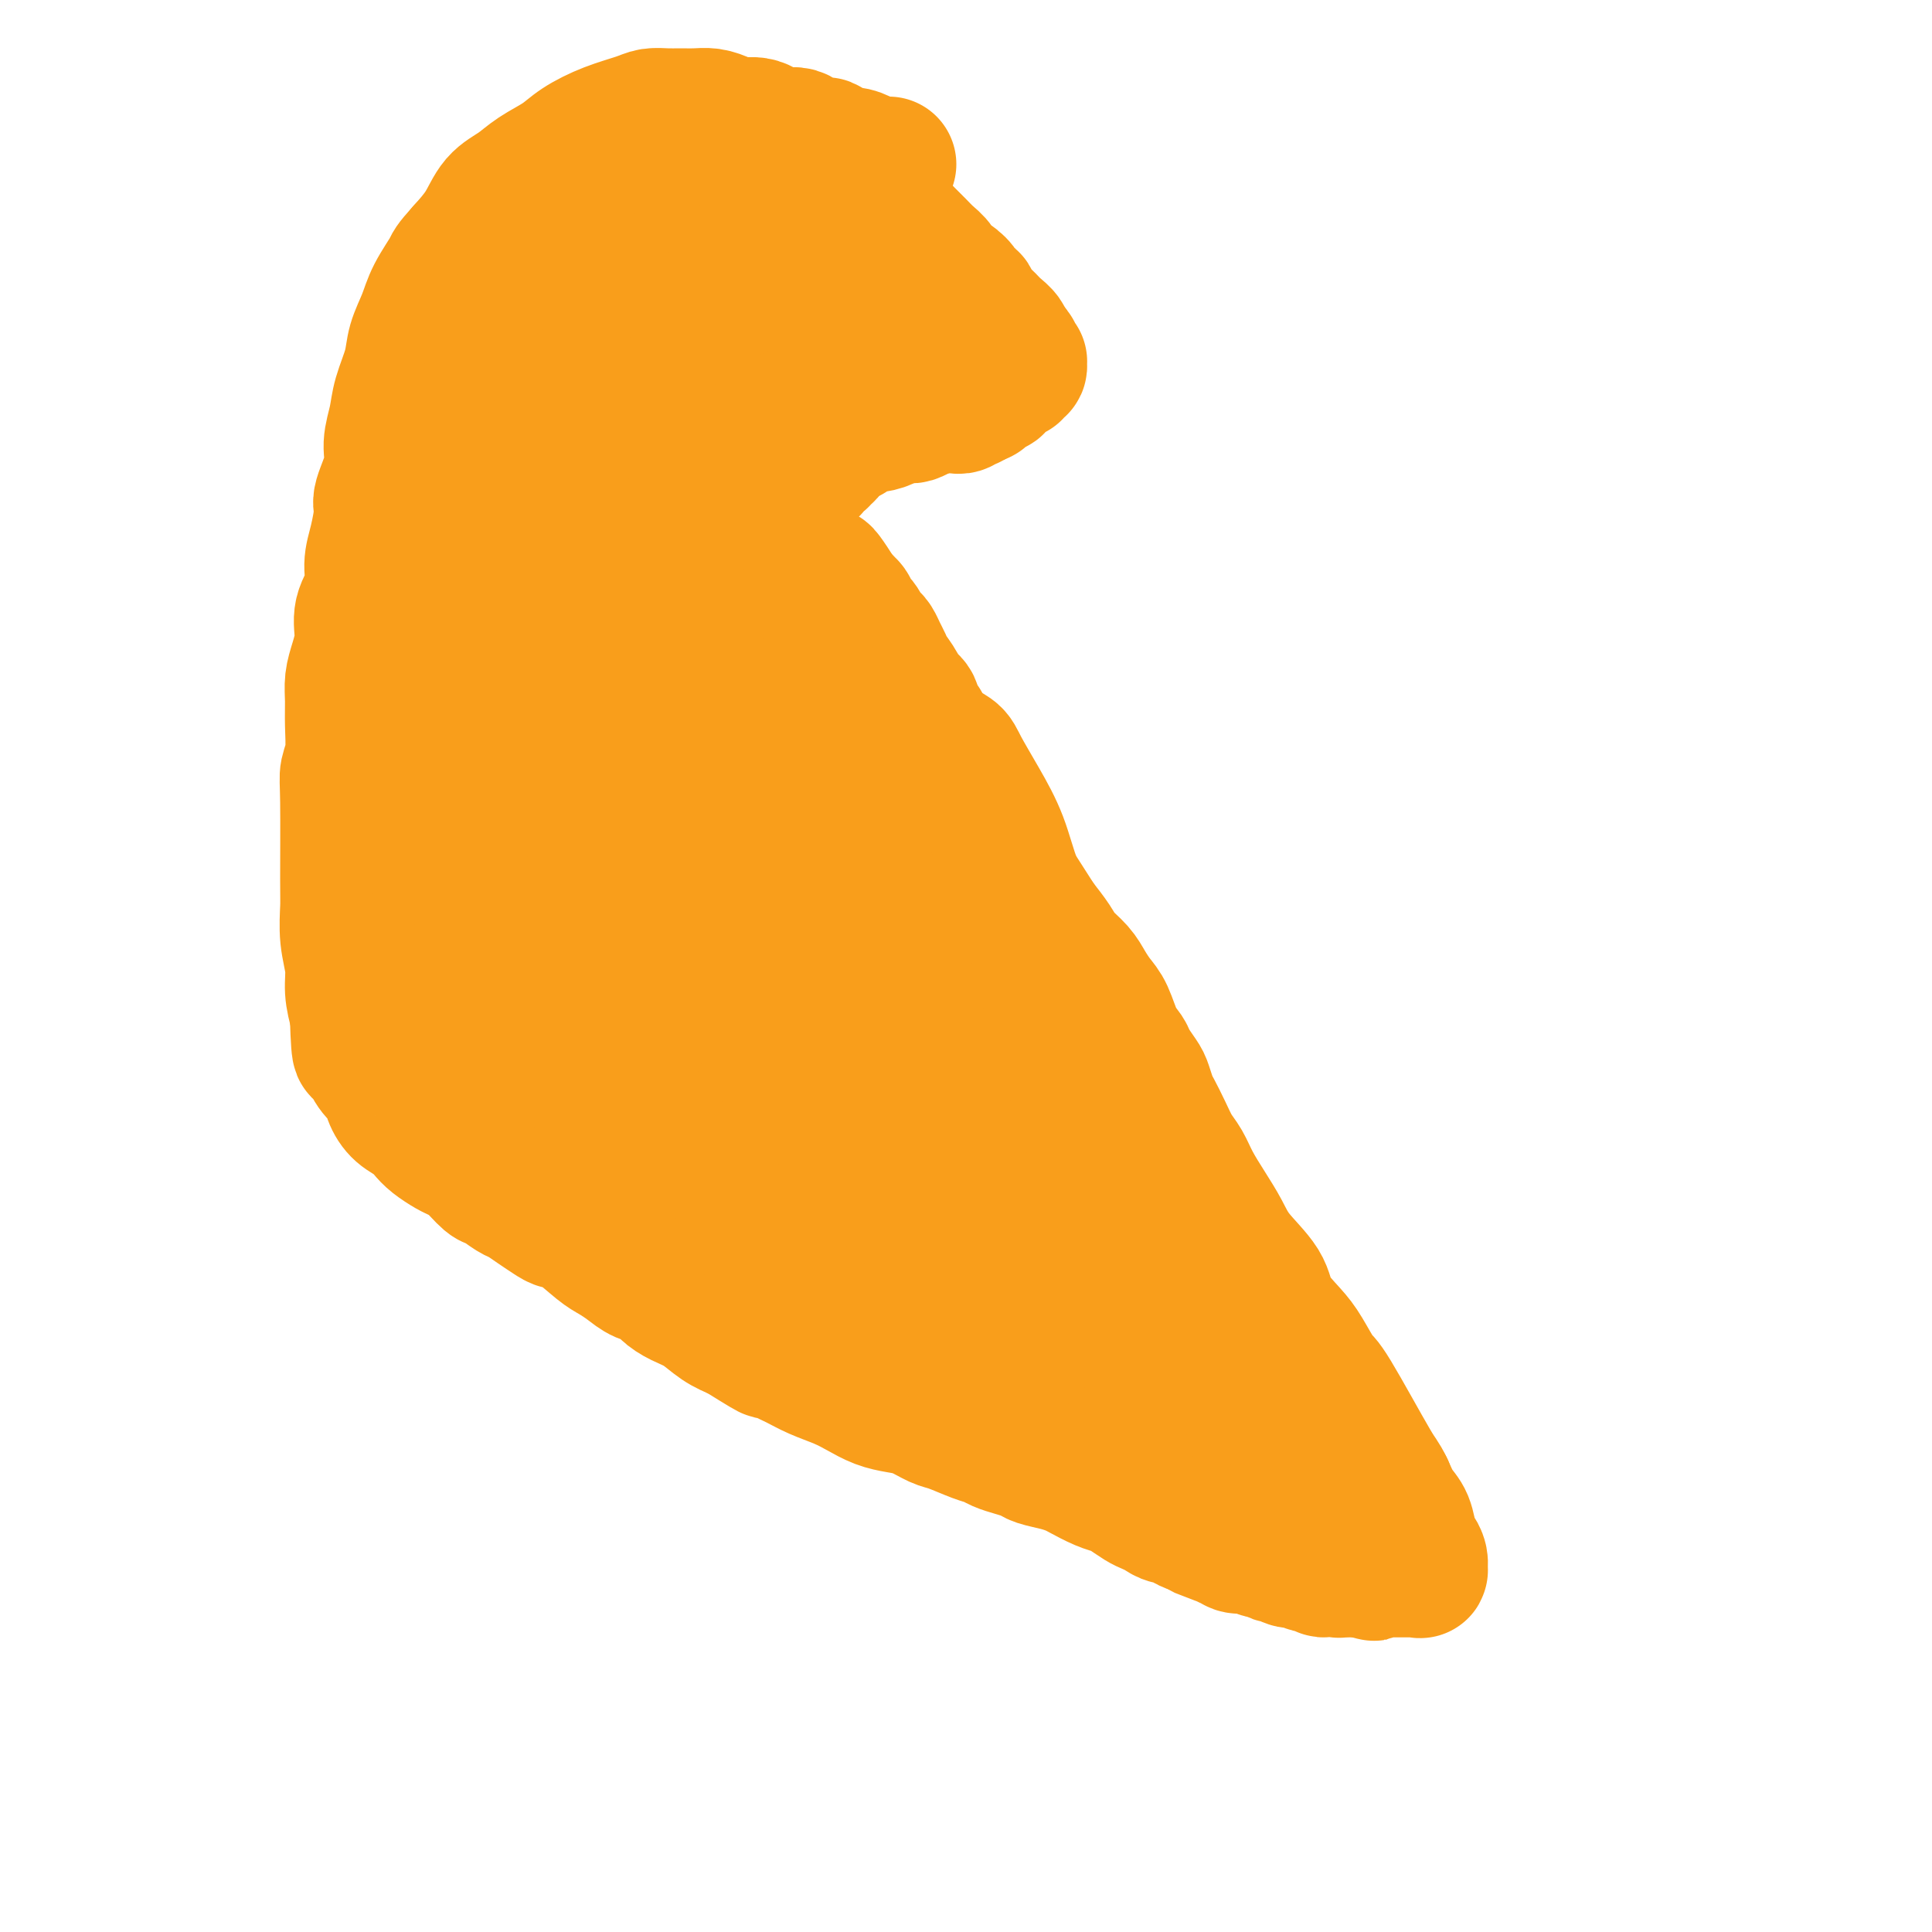 <svg viewBox='0 0 400 400' version='1.1' xmlns='http://www.w3.org/2000/svg' xmlns:xlink='http://www.w3.org/1999/xlink'><g fill='none' stroke='#F99E1B' stroke-width='6' stroke-linecap='round' stroke-linejoin='round'><path d='M171,37c-0.669,-0.778 -1.338,-1.557 -2,-2c-0.662,-0.443 -1.318,-0.551 -2,-1c-0.682,-0.449 -1.390,-1.239 -2,-2c-0.610,-0.761 -1.122,-1.494 -2,-2c-0.878,-0.506 -2.121,-0.784 -3,-1c-0.879,-0.216 -1.394,-0.370 -2,-1c-0.606,-0.630 -1.303,-1.737 -2,-2c-0.697,-0.263 -1.394,0.318 -2,0c-0.606,-0.318 -1.121,-1.535 -2,-2c-0.879,-0.465 -2.122,-0.177 -3,0c-0.878,0.177 -1.390,0.244 -2,0c-0.610,-0.244 -1.317,-0.797 -2,-1c-0.683,-0.203 -1.341,-0.054 -2,0c-0.659,0.054 -1.317,0.015 -2,0c-0.683,-0.015 -1.390,-0.004 -2,0c-0.610,0.004 -1.122,0.001 -2,0c-0.878,-0.001 -2.122,-0.000 -3,0c-0.878,0.000 -1.390,0.000 -2,0c-0.610,-0.000 -1.317,-0.000 -2,0c-0.683,0.000 -1.341,0.000 -2,0'/><path d='M128,23c-3.831,-0.155 -1.408,-0.043 -1,0c0.408,0.043 -1.200,0.016 -2,0c-0.800,-0.016 -0.791,-0.020 -1,0c-0.209,0.020 -0.635,0.063 -1,0c-0.365,-0.063 -0.669,-0.231 -1,0c-0.331,0.231 -0.691,0.862 -1,1c-0.309,0.138 -0.568,-0.217 -1,0c-0.432,0.217 -1.037,1.007 -2,2c-0.963,0.993 -2.286,2.190 -3,3c-0.714,0.810 -0.821,1.235 -1,2c-0.179,0.765 -0.429,1.871 -1,3c-0.571,1.129 -1.462,2.282 -2,3c-0.538,0.718 -0.721,1.000 -1,2c-0.279,1.000 -0.653,2.718 -1,4c-0.347,1.282 -0.665,2.128 -1,3c-0.335,0.872 -0.686,1.771 -1,3c-0.314,1.229 -0.590,2.787 -1,4c-0.410,1.213 -0.954,2.081 -1,3c-0.046,0.919 0.405,1.890 0,3c-0.405,1.110 -1.668,2.360 -2,3c-0.332,0.640 0.266,0.671 0,3c-0.266,2.329 -1.395,6.956 -2,9c-0.605,2.044 -0.684,1.506 -1,2c-0.316,0.494 -0.869,2.019 -1,3c-0.131,0.981 0.158,1.418 0,2c-0.158,0.582 -0.764,1.311 -1,2c-0.236,0.689 -0.102,1.339 0,2c0.102,0.661 0.172,1.332 0,2c-0.172,0.668 -0.586,1.334 -1,2'/><path d='M97,89c-2.105,8.390 -0.368,3.365 0,2c0.368,-1.365 -0.632,0.930 -1,2c-0.368,1.070 -0.103,0.916 0,1c0.103,0.084 0.043,0.405 0,1c-0.043,0.595 -0.068,1.465 0,2c0.068,0.535 0.228,0.736 0,1c-0.228,0.264 -0.846,0.592 -1,1c-0.154,0.408 0.155,0.895 0,1c-0.155,0.105 -0.774,-0.174 -1,0c-0.226,0.174 -0.057,0.801 0,1c0.057,0.199 0.004,-0.031 0,0c-0.004,0.031 0.042,0.322 0,0c-0.042,-0.322 -0.170,-1.257 0,-2c0.170,-0.743 0.640,-1.293 1,-2c0.360,-0.707 0.612,-1.571 1,-3c0.388,-1.429 0.912,-3.423 1,-5c0.088,-1.577 -0.261,-2.736 0,-4c0.261,-1.264 1.130,-2.632 2,-4'/><path d='M99,81c0.538,-3.740 -0.117,-3.589 0,-4c0.117,-0.411 1.005,-1.383 2,-4c0.995,-2.617 2.097,-6.879 3,-9c0.903,-2.121 1.609,-2.101 2,-3c0.391,-0.899 0.468,-2.715 1,-4c0.532,-1.285 1.518,-2.037 2,-3c0.482,-0.963 0.458,-2.138 1,-3c0.542,-0.862 1.648,-1.412 2,-2c0.352,-0.588 -0.051,-1.214 0,-2c0.051,-0.786 0.557,-1.730 1,-2c0.443,-0.270 0.825,0.136 1,0c0.175,-0.136 0.144,-0.814 0,-1c-0.144,-0.186 -0.401,0.121 -1,1c-0.599,0.879 -1.541,2.330 -3,4c-1.459,1.670 -3.435,3.561 -5,6c-1.565,2.439 -2.717,5.428 -4,8c-1.283,2.572 -2.696,4.727 -4,7c-1.304,2.273 -2.500,4.663 -3,6c-0.500,1.337 -0.305,1.621 -2,6c-1.695,4.379 -5.279,12.854 -7,17c-1.721,4.146 -1.579,3.962 -2,5c-0.421,1.038 -1.406,3.296 -2,5c-0.594,1.704 -0.797,2.852 -1,4'/><path d='M80,113c-2.404,6.486 -1.415,4.203 -1,4c0.415,-0.203 0.256,1.676 0,3c-0.256,1.324 -0.608,2.095 -1,3c-0.392,0.905 -0.823,1.945 -1,3c-0.177,1.055 -0.100,2.125 0,3c0.100,0.875 0.223,1.556 0,2c-0.223,0.444 -0.792,0.652 -1,1c-0.208,0.348 -0.056,0.838 0,1c0.056,0.162 0.017,-0.003 0,0c-0.017,0.003 -0.012,0.176 0,0c0.012,-0.176 0.030,-0.700 0,-1c-0.030,-0.300 -0.107,-0.375 0,-1c0.107,-0.625 0.399,-1.801 1,-3c0.601,-1.199 1.513,-2.422 2,-4c0.487,-1.578 0.550,-3.510 1,-5c0.450,-1.490 1.287,-2.537 2,-4c0.713,-1.463 1.300,-3.343 2,-5c0.700,-1.657 1.511,-3.091 2,-4c0.489,-0.909 0.657,-1.295 2,-4c1.343,-2.705 3.863,-7.730 5,-10c1.137,-2.270 0.892,-1.784 1,-2c0.108,-0.216 0.567,-1.135 1,-2c0.433,-0.865 0.838,-1.676 1,-2c0.162,-0.324 0.081,-0.162 0,0'/></g>
<g fill='none' stroke='#F99E1B' stroke-width='28' stroke-linecap='round' stroke-linejoin='round'><path d='M184,34c-0.328,0.006 -0.657,0.011 -1,0c-0.343,-0.011 -0.701,-0.039 -1,0c-0.299,0.039 -0.540,0.146 -1,0c-0.460,-0.146 -1.137,-0.545 -2,-1c-0.863,-0.455 -1.910,-0.967 -3,-1c-1.090,-0.033 -2.223,0.414 -3,0c-0.777,-0.414 -1.197,-1.688 -2,-2c-0.803,-0.312 -1.990,0.338 -3,0c-1.010,-0.338 -1.845,-1.662 -3,-2c-1.155,-0.338 -2.630,0.312 -4,0c-1.370,-0.312 -2.635,-1.586 -4,-2c-1.365,-0.414 -2.830,0.033 -4,0c-1.170,-0.033 -2.045,-0.544 -3,-1c-0.955,-0.456 -1.988,-0.855 -3,-1c-1.012,-0.145 -2.001,-0.037 -3,0c-0.999,0.037 -2.008,0.001 -3,0c-0.992,-0.001 -1.966,0.033 -3,0c-1.034,-0.033 -2.126,-0.133 -3,0c-0.874,0.133 -1.528,0.500 -3,1c-1.472,0.500 -3.761,1.134 -6,2c-2.239,0.866 -4.427,1.962 -6,3c-1.573,1.038 -2.531,2.016 -4,3c-1.469,0.984 -3.449,1.974 -5,3c-1.551,1.026 -2.674,2.090 -4,3c-1.326,0.910 -2.857,1.668 -4,3c-1.143,1.332 -1.898,3.238 -3,5c-1.102,1.762 -2.551,3.381 -4,5'/><path d='M96,52c-2.842,3.142 -2.448,2.995 -3,4c-0.552,1.005 -2.050,3.160 -3,5c-0.950,1.840 -1.353,3.366 -2,5c-0.647,1.634 -1.537,3.378 -2,5c-0.463,1.622 -0.500,3.124 -1,5c-0.500,1.876 -1.462,4.128 -2,6c-0.538,1.872 -0.651,3.366 -1,5c-0.349,1.634 -0.933,3.409 -1,5c-0.067,1.591 0.384,2.998 0,5c-0.384,2.002 -1.603,4.600 -2,6c-0.397,1.400 0.030,1.602 0,3c-0.030,1.398 -0.515,3.993 -1,6c-0.485,2.007 -0.970,3.425 -1,5c-0.030,1.575 0.395,3.306 0,5c-0.395,1.694 -1.608,3.351 -2,5c-0.392,1.649 0.038,3.289 0,5c-0.038,1.711 -0.545,3.493 -1,5c-0.455,1.507 -0.858,2.739 -1,4c-0.142,1.261 -0.024,2.552 0,4c0.024,1.448 -0.046,3.053 0,5c0.046,1.947 0.209,4.237 0,6c-0.209,1.763 -0.789,2.998 -1,4c-0.211,1.002 -0.053,1.772 0,6c0.053,4.228 -0.001,11.915 0,16c0.001,4.085 0.055,4.570 0,6c-0.055,1.430 -0.221,3.806 0,6c0.221,2.194 0.829,4.206 1,6c0.171,1.794 -0.094,3.370 0,5c0.094,1.630 0.547,3.315 1,5'/><path d='M74,210c0.345,11.684 0.708,6.393 1,5c0.292,-1.393 0.514,1.111 1,3c0.486,1.889 1.236,3.163 2,4c0.764,0.837 1.542,1.235 2,2c0.458,0.765 0.597,1.895 1,3c0.403,1.105 1.071,2.184 2,3c0.929,0.816 2.121,1.370 3,2c0.879,0.630 1.445,1.336 2,2c0.555,0.664 1.097,1.285 2,2c0.903,0.715 2.166,1.524 3,2c0.834,0.476 1.239,0.618 2,1c0.761,0.382 1.880,1.005 3,2c1.120,0.995 2.242,2.364 3,3c0.758,0.636 1.151,0.541 2,1c0.849,0.459 2.152,1.472 3,2c0.848,0.528 1.239,0.573 2,1c0.761,0.427 1.891,1.238 3,2c1.109,0.762 2.197,1.474 3,2c0.803,0.526 1.320,0.865 2,1c0.680,0.135 1.522,0.068 3,1c1.478,0.932 3.593,2.865 5,4c1.407,1.135 2.105,1.473 3,2c0.895,0.527 1.985,1.244 3,2c1.015,0.756 1.954,1.553 3,2c1.046,0.447 2.197,0.546 3,1c0.803,0.454 1.257,1.262 2,2c0.743,0.738 1.777,1.404 3,2c1.223,0.596 2.637,1.122 4,2c1.363,0.878 2.675,2.108 4,3c1.325,0.892 2.662,1.446 4,2'/><path d='M153,276c10.462,6.545 5.116,2.909 4,2c-1.116,-0.909 1.996,0.911 4,2c2.004,1.089 2.899,1.447 4,2c1.101,0.553 2.408,1.300 4,2c1.592,0.700 3.468,1.352 5,2c1.532,0.648 2.721,1.291 4,2c1.279,0.709 2.647,1.484 4,2c1.353,0.516 2.690,0.772 4,1c1.310,0.228 2.592,0.428 4,1c1.408,0.572 2.943,1.515 4,2c1.057,0.485 1.637,0.511 3,1c1.363,0.489 3.510,1.440 5,2c1.490,0.560 2.323,0.727 3,1c0.677,0.273 1.199,0.650 2,1c0.801,0.350 1.881,0.671 3,1c1.119,0.329 2.276,0.664 3,1c0.724,0.336 1.015,0.671 2,1c0.985,0.329 2.662,0.652 4,1c1.338,0.348 2.335,0.722 3,1c0.665,0.278 0.997,0.459 2,1c1.003,0.541 2.677,1.440 4,2c1.323,0.560 2.294,0.780 3,1c0.706,0.220 1.147,0.441 2,1c0.853,0.559 2.116,1.455 3,2c0.884,0.545 1.388,0.737 2,1c0.612,0.263 1.334,0.596 2,1c0.666,0.404 1.278,0.879 2,1c0.722,0.121 1.554,-0.112 2,0c0.446,0.112 0.505,0.569 1,1c0.495,0.431 1.427,0.838 2,1c0.573,0.162 0.786,0.081 1,0'/><path d='M248,316c14.754,6.349 4.139,2.222 1,1c-3.139,-1.222 1.199,0.461 3,1c1.801,0.539 1.065,-0.066 1,0c-0.065,0.066 0.541,0.803 1,1c0.459,0.197 0.771,-0.144 1,0c0.229,0.144 0.376,0.775 1,1c0.624,0.225 1.724,0.045 2,0c0.276,-0.045 -0.273,0.044 0,0c0.273,-0.044 1.368,-0.223 2,0c0.632,0.223 0.802,0.848 1,1c0.198,0.152 0.424,-0.169 1,0c0.576,0.169 1.503,0.829 2,1c0.497,0.171 0.566,-0.146 1,0c0.434,0.146 1.233,0.756 2,1c0.767,0.244 1.501,0.123 2,0c0.499,-0.123 0.764,-0.247 1,0c0.236,0.247 0.444,0.864 1,1c0.556,0.136 1.458,-0.208 2,0c0.542,0.208 0.722,0.970 1,1c0.278,0.030 0.653,-0.671 1,-1c0.347,-0.329 0.667,-0.284 1,0c0.333,0.284 0.680,0.808 1,1c0.320,0.192 0.613,0.051 1,0c0.387,-0.051 0.867,-0.014 1,0c0.133,0.014 -0.079,0.004 0,0c0.079,-0.004 0.451,-0.001 1,0c0.549,0.001 1.274,0.001 2,0'/><path d='M282,325c5.129,1.392 0.952,0.373 0,0c-0.952,-0.373 1.322,-0.100 2,0c0.678,0.100 -0.240,0.027 0,0c0.240,-0.027 1.636,-0.007 2,0c0.364,0.007 -0.305,0.002 0,0c0.305,-0.002 1.584,-0.001 2,0c0.416,0.001 -0.029,0.000 0,0c0.029,-0.000 0.534,-0.000 1,0c0.466,0.000 0.895,-0.000 1,0c0.105,0.000 -0.113,0.000 0,0c0.113,-0.000 0.556,-0.000 1,0c0.444,0.000 0.889,0.002 1,0c0.111,-0.002 -0.113,-0.006 0,0c0.113,0.006 0.563,0.023 1,0c0.437,-0.023 0.860,-0.087 1,0c0.140,0.087 -0.003,0.326 0,0c0.003,-0.326 0.153,-1.216 0,-2c-0.153,-0.784 -0.607,-1.461 -1,-2c-0.393,-0.539 -0.724,-0.938 -1,-2c-0.276,-1.062 -0.497,-2.786 -1,-4c-0.503,-1.214 -1.286,-1.918 -2,-3c-0.714,-1.082 -1.357,-2.541 -2,-4'/><path d='M287,308c-1.315,-2.650 -1.102,-1.775 -3,-5c-1.898,-3.225 -5.906,-10.550 -8,-14c-2.094,-3.450 -2.273,-3.026 -3,-4c-0.727,-0.974 -2.001,-3.348 -3,-5c-0.999,-1.652 -1.723,-2.583 -3,-4c-1.277,-1.417 -3.107,-3.319 -4,-5c-0.893,-1.681 -0.848,-3.142 -2,-5c-1.152,-1.858 -3.502,-4.115 -5,-6c-1.498,-1.885 -2.145,-3.399 -3,-5c-0.855,-1.601 -1.920,-3.288 -3,-5c-1.080,-1.712 -2.177,-3.450 -3,-5c-0.823,-1.550 -1.372,-2.914 -2,-4c-0.628,-1.086 -1.334,-1.895 -2,-3c-0.666,-1.105 -1.291,-2.508 -2,-4c-0.709,-1.492 -1.503,-3.075 -2,-4c-0.497,-0.925 -0.696,-1.192 -1,-2c-0.304,-0.808 -0.714,-2.157 -1,-3c-0.286,-0.843 -0.447,-1.181 -1,-2c-0.553,-0.819 -1.499,-2.120 -2,-3c-0.501,-0.880 -0.557,-1.341 -1,-2c-0.443,-0.659 -1.272,-1.516 -2,-3c-0.728,-1.484 -1.354,-3.594 -2,-5c-0.646,-1.406 -1.313,-2.108 -2,-3c-0.687,-0.892 -1.394,-1.974 -2,-3c-0.606,-1.026 -1.111,-1.997 -2,-3c-0.889,-1.003 -2.162,-2.039 -3,-3c-0.838,-0.961 -1.239,-1.846 -2,-3c-0.761,-1.154 -1.880,-2.577 -3,-4'/><path d='M215,191c-11.738,-18.575 -5.084,-6.513 -3,-3c2.084,3.513 -0.401,-1.523 -2,-4c-1.599,-2.477 -2.311,-2.397 -3,-3c-0.689,-0.603 -1.354,-1.891 -2,-3c-0.646,-1.109 -1.272,-2.039 -2,-3c-0.728,-0.961 -1.557,-1.952 -2,-3c-0.443,-1.048 -0.500,-2.152 -1,-3c-0.500,-0.848 -1.443,-1.438 -2,-2c-0.557,-0.562 -0.727,-1.095 -1,-2c-0.273,-0.905 -0.650,-2.182 -1,-3c-0.350,-0.818 -0.672,-1.179 -1,-2c-0.328,-0.821 -0.662,-2.104 -1,-3c-0.338,-0.896 -0.682,-1.406 -1,-2c-0.318,-0.594 -0.611,-1.272 -1,-2c-0.389,-0.728 -0.873,-1.507 -1,-2c-0.127,-0.493 0.102,-0.698 0,-1c-0.102,-0.302 -0.537,-0.699 -1,-1c-0.463,-0.301 -0.954,-0.507 -1,-1c-0.046,-0.493 0.353,-1.273 0,-2c-0.353,-0.727 -1.456,-1.402 -2,-2c-0.544,-0.598 -0.527,-1.120 -1,-2c-0.473,-0.880 -1.436,-2.120 -2,-3c-0.564,-0.880 -0.729,-1.401 -1,-2c-0.271,-0.599 -0.649,-1.276 -1,-2c-0.351,-0.724 -0.676,-1.493 -1,-2c-0.324,-0.507 -0.646,-0.751 -1,-1c-0.354,-0.249 -0.741,-0.503 -1,-1c-0.259,-0.497 -0.389,-1.236 -1,-2c-0.611,-0.764 -1.703,-1.552 -2,-2c-0.297,-0.448 0.201,-0.557 0,-1c-0.201,-0.443 -1.100,-1.222 -2,-2'/><path d='M174,124c-6.516,-10.252 -2.304,-2.383 -1,0c1.304,2.383 -0.298,-0.720 -1,-2c-0.702,-1.280 -0.504,-0.738 -1,-1c-0.496,-0.262 -1.687,-1.328 -2,-2c-0.313,-0.672 0.252,-0.950 0,-1c-0.252,-0.050 -1.320,0.126 -2,0c-0.680,-0.126 -0.971,-0.555 -1,-1c-0.029,-0.445 0.203,-0.906 0,-1c-0.203,-0.094 -0.842,0.180 -1,0c-0.158,-0.180 0.164,-0.814 0,-1c-0.164,-0.186 -0.815,0.077 -1,0c-0.185,-0.077 0.095,-0.492 0,-1c-0.095,-0.508 -0.565,-1.107 -1,-1c-0.435,0.107 -0.833,0.920 -1,1c-0.167,0.080 -0.101,-0.575 0,-1c0.101,-0.425 0.238,-0.621 0,-1c-0.238,-0.379 -0.849,-0.942 -1,-1c-0.151,-0.058 0.158,0.388 0,0c-0.158,-0.388 -0.785,-1.609 -1,-2c-0.215,-0.391 -0.019,0.049 0,0c0.019,-0.049 -0.137,-0.585 0,-1c0.137,-0.415 0.569,-0.707 1,-1'/><path d='M161,107c-0.158,-0.885 -0.053,-0.096 0,0c0.053,0.096 0.053,-0.500 0,-1c-0.053,-0.500 -0.157,-0.904 0,-1c0.157,-0.096 0.577,0.115 1,0c0.423,-0.115 0.848,-0.557 1,-1c0.152,-0.443 0.031,-0.889 0,-1c-0.031,-0.111 0.029,0.111 0,0c-0.029,-0.111 -0.146,-0.554 0,-1c0.146,-0.446 0.557,-0.894 1,-1c0.443,-0.106 0.920,0.129 1,0c0.080,-0.129 -0.237,-0.622 0,-1c0.237,-0.378 1.029,-0.641 1,-1c-0.029,-0.359 -0.880,-0.813 -1,-1c-0.120,-0.187 0.489,-0.105 1,0c0.511,0.105 0.924,0.234 1,0c0.076,-0.234 -0.186,-0.832 0,-1c0.186,-0.168 0.819,0.095 1,0c0.181,-0.095 -0.091,-0.546 0,-1c0.091,-0.454 0.547,-0.909 1,-1c0.453,-0.091 0.905,0.182 1,0c0.095,-0.182 -0.167,-0.818 0,-1c0.167,-0.182 0.762,0.091 1,0c0.238,-0.091 0.119,-0.545 0,-1'/><path d='M171,93c1.785,-2.410 1.248,-1.434 1,-1c-0.248,0.434 -0.207,0.326 0,0c0.207,-0.326 0.581,-0.871 1,-1c0.419,-0.129 0.883,0.158 1,0c0.117,-0.158 -0.113,-0.759 0,-1c0.113,-0.241 0.570,-0.121 1,0c0.430,0.121 0.835,0.242 1,0c0.165,-0.242 0.091,-0.849 0,-1c-0.091,-0.151 -0.199,0.153 0,0c0.199,-0.153 0.707,-0.763 1,-1c0.293,-0.237 0.372,-0.102 1,0c0.628,0.102 1.803,0.171 3,0c1.197,-0.171 2.414,-0.581 3,-1c0.586,-0.419 0.541,-0.847 1,-1c0.459,-0.153 1.422,-0.031 2,0c0.578,0.031 0.771,-0.030 1,0c0.229,0.030 0.494,0.151 1,0c0.506,-0.151 1.253,-0.576 2,-1'/><path d='M191,85c2.965,-1.177 0.377,-0.119 0,0c-0.377,0.119 1.457,-0.700 2,-1c0.543,-0.300 -0.204,-0.080 0,0c0.204,0.080 1.360,0.021 2,0c0.640,-0.021 0.763,-0.005 1,0c0.237,0.005 0.590,-0.002 1,0c0.410,0.002 0.879,0.014 1,0c0.121,-0.014 -0.107,-0.055 0,0c0.107,0.055 0.550,0.207 1,0c0.450,-0.207 0.909,-0.772 1,-1c0.091,-0.228 -0.186,-0.118 0,0c0.186,0.118 0.834,0.244 1,0c0.166,-0.244 -0.151,-0.859 0,-1c0.151,-0.141 0.772,0.193 1,0c0.228,-0.193 0.065,-0.912 0,-1c-0.065,-0.088 -0.033,0.456 0,1'/><path d='M202,82c1.864,-0.399 1.025,0.105 1,0c-0.025,-0.105 0.764,-0.818 1,-1c0.236,-0.182 -0.081,0.166 0,0c0.081,-0.166 0.560,-0.846 1,-1c0.440,-0.154 0.840,0.217 1,0c0.160,-0.217 0.081,-1.024 0,-1c-0.081,0.024 -0.162,0.878 0,1c0.162,0.122 0.569,-0.488 1,-1c0.431,-0.512 0.886,-0.927 1,-1c0.114,-0.073 -0.113,0.196 0,0c0.113,-0.196 0.565,-0.855 1,-1c0.435,-0.145 0.852,0.225 1,0c0.148,-0.225 0.025,-1.045 0,-1c-0.025,0.045 0.047,0.954 0,1c-0.047,0.046 -0.213,-0.770 0,-1c0.213,-0.230 0.805,0.128 1,0c0.195,-0.128 -0.006,-0.741 0,-1c0.006,-0.259 0.218,-0.162 0,0c-0.218,0.162 -0.866,0.390 -1,0c-0.134,-0.390 0.248,-1.397 0,-2c-0.248,-0.603 -1.124,-0.801 -2,-1'/><path d='M208,72c-0.201,-0.963 0.297,-1.371 0,-2c-0.297,-0.629 -1.389,-1.478 -2,-2c-0.611,-0.522 -0.743,-0.717 -1,-1c-0.257,-0.283 -0.641,-0.653 -1,-1c-0.359,-0.347 -0.693,-0.671 -1,-1c-0.307,-0.329 -0.589,-0.665 -1,-1c-0.411,-0.335 -0.953,-0.671 -1,-1c-0.047,-0.329 0.401,-0.651 0,-1c-0.401,-0.349 -1.651,-0.727 -2,-1c-0.349,-0.273 0.202,-0.443 0,-1c-0.202,-0.557 -1.156,-1.500 -2,-2c-0.844,-0.500 -1.577,-0.557 -2,-1c-0.423,-0.443 -0.536,-1.274 -1,-2c-0.464,-0.726 -1.280,-1.349 -2,-2c-0.720,-0.651 -1.346,-1.329 -2,-2c-0.654,-0.671 -1.338,-1.334 -2,-2c-0.662,-0.666 -1.303,-1.336 -2,-2c-0.697,-0.664 -1.448,-1.323 -2,-2c-0.552,-0.677 -0.903,-1.372 -2,-3c-1.097,-1.628 -2.941,-4.190 -4,-5c-1.059,-0.810 -1.333,0.133 -2,0c-0.667,-0.133 -1.728,-1.342 -3,-2c-1.272,-0.658 -2.753,-0.765 -4,-1c-1.247,-0.235 -2.258,-0.599 -3,-1c-0.742,-0.401 -1.215,-0.840 -2,-1c-0.785,-0.160 -1.880,-0.043 -3,0c-1.120,0.043 -2.263,0.012 -3,0c-0.737,-0.012 -1.068,-0.003 -2,0c-0.932,0.003 -2.466,0.002 -4,0'/><path d='M152,32c-4.513,-0.592 -2.795,0.429 -3,1c-0.205,0.571 -2.334,0.691 -4,1c-1.666,0.309 -2.869,0.805 -4,1c-1.131,0.195 -2.190,0.089 -3,0c-0.810,-0.089 -1.370,-0.161 -2,0c-0.630,0.161 -1.331,0.556 -2,1c-0.669,0.444 -1.307,0.937 -2,1c-0.693,0.063 -1.439,-0.303 -2,0c-0.561,0.303 -0.935,1.274 -2,2c-1.065,0.726 -2.821,1.205 -4,2c-1.179,0.795 -1.782,1.906 -3,3c-1.218,1.094 -3.051,2.171 -4,3c-0.949,0.829 -1.015,1.410 -2,3c-0.985,1.590 -2.889,4.190 -4,6c-1.111,1.810 -1.430,2.832 -2,4c-0.570,1.168 -1.390,2.484 -2,4c-0.610,1.516 -1.010,3.234 -2,5c-0.990,1.766 -2.570,3.582 -3,5c-0.430,1.418 0.290,2.438 0,4c-0.290,1.562 -1.591,3.667 -2,5c-0.409,1.333 0.072,1.893 0,5c-0.072,3.107 -0.699,8.759 -1,12c-0.301,3.241 -0.278,4.071 0,5c0.278,0.929 0.810,1.959 1,3c0.190,1.041 0.037,2.094 0,3c-0.037,0.906 0.042,1.666 0,2c-0.042,0.334 -0.204,0.244 0,1c0.204,0.756 0.772,2.359 1,3c0.228,0.641 0.114,0.321 0,0'/><path d='M101,117c0.110,5.283 -0.116,1.490 0,0c0.116,-1.490 0.575,-0.676 1,-1c0.425,-0.324 0.816,-1.787 2,-4c1.184,-2.213 3.163,-5.177 5,-8c1.837,-2.823 3.534,-5.504 5,-8c1.466,-2.496 2.703,-4.806 4,-7c1.297,-2.194 2.654,-4.272 4,-6c1.346,-1.728 2.682,-3.105 4,-5c1.318,-1.895 2.617,-4.307 4,-6c1.383,-1.693 2.851,-2.666 4,-4c1.149,-1.334 1.979,-3.027 3,-4c1.021,-0.973 2.231,-1.226 3,-2c0.769,-0.774 1.096,-2.071 2,-3c0.904,-0.929 2.385,-1.491 3,-2c0.615,-0.509 0.365,-0.966 1,-1c0.635,-0.034 2.157,0.355 3,0c0.843,-0.355 1.008,-1.453 2,-2c0.992,-0.547 2.810,-0.544 5,-1c2.190,-0.456 4.750,-1.372 7,-2c2.250,-0.628 4.189,-0.968 6,-1c1.811,-0.032 3.493,0.243 5,0c1.507,-0.243 2.838,-1.004 4,-1c1.162,0.004 2.154,0.774 3,1c0.846,0.226 1.547,-0.094 2,0c0.453,0.094 0.657,0.600 1,1c0.343,0.400 0.824,0.695 1,1c0.176,0.305 0.047,0.621 0,1c-0.047,0.379 -0.014,0.823 0,1c0.014,0.177 0.007,0.089 0,0'/><path d='M185,54c1.080,1.016 0.281,1.057 0,1c-0.281,-0.057 -0.044,-0.211 0,0c0.044,0.211 -0.103,0.788 0,1c0.103,0.212 0.458,0.061 -1,0c-1.458,-0.061 -4.729,-0.030 -8,0'/><path d='M176,56c-2.946,0.432 -5.811,0.512 -9,0c-3.189,-0.512 -6.701,-1.617 -9,-2c-2.299,-0.383 -3.384,-0.043 -6,0c-2.616,0.043 -6.764,-0.211 -9,0c-2.236,0.211 -2.559,0.888 -4,3c-1.441,2.112 -3.998,5.659 -6,9c-2.002,3.341 -3.449,6.475 -5,10c-1.551,3.525 -3.207,7.439 -4,11c-0.793,3.561 -0.725,6.768 -1,10c-0.275,3.232 -0.894,6.491 -1,9c-0.106,2.509 0.301,4.270 1,6c0.699,1.730 1.692,3.430 2,5c0.308,1.570 -0.068,3.010 0,4c0.068,0.990 0.580,1.530 1,2c0.420,0.470 0.747,0.871 1,1c0.253,0.129 0.431,-0.014 1,-1c0.569,-0.986 1.530,-2.815 4,-6c2.470,-3.185 6.450,-7.727 10,-13c3.550,-5.273 6.671,-11.276 9,-15c2.329,-3.724 3.865,-5.169 6,-11c2.135,-5.831 4.870,-16.047 6,-20c1.130,-3.953 0.656,-1.642 -1,0c-1.656,1.642 -4.496,2.615 -8,5c-3.504,2.385 -7.674,6.180 -11,10c-3.326,3.820 -5.807,7.663 -8,12c-2.193,4.337 -4.096,9.169 -6,14'/><path d='M129,99c-2.913,5.945 -3.194,7.806 -3,11c0.194,3.194 0.864,7.720 1,11c0.136,3.280 -0.261,5.313 0,7c0.261,1.687 1.180,3.028 2,4c0.820,0.972 1.542,1.576 2,2c0.458,0.424 0.654,0.666 2,-1c1.346,-1.666 3.844,-5.242 8,-10c4.156,-4.758 9.972,-10.697 15,-16c5.028,-5.303 9.269,-9.969 12,-14c2.731,-4.031 3.951,-7.425 5,-11c1.049,-3.575 1.928,-7.329 2,-11c0.072,-3.671 -0.661,-7.258 -1,-10c-0.339,-2.742 -0.282,-4.639 -1,-6c-0.718,-1.361 -2.212,-2.187 -3,-3c-0.788,-0.813 -0.872,-1.613 -1,-2c-0.128,-0.387 -0.302,-0.361 -1,0c-0.698,0.361 -1.920,1.058 -4,3c-2.080,1.942 -5.018,5.129 -8,9c-2.982,3.871 -6.008,8.425 -8,13c-1.992,4.575 -2.951,9.171 -4,14c-1.049,4.829 -2.190,9.893 -3,14c-0.810,4.107 -1.289,7.258 -2,11c-0.711,3.742 -1.653,8.074 -2,11c-0.347,2.926 -0.099,4.447 0,6c0.099,1.553 0.050,3.137 0,4c-0.050,0.863 -0.099,1.005 0,1c0.099,-0.005 0.347,-0.156 1,-1c0.653,-0.844 1.711,-2.381 3,-5c1.289,-2.619 2.809,-6.321 5,-10c2.191,-3.679 5.055,-7.337 7,-11c1.945,-3.663 2.973,-7.332 4,-11'/><path d='M157,98c3.726,-7.945 3.042,-9.308 3,-11c-0.042,-1.692 0.558,-3.714 1,-8c0.442,-4.286 0.725,-10.837 0,-13c-0.725,-2.163 -2.457,0.062 -5,2c-2.543,1.938 -5.897,3.589 -10,7c-4.103,3.411 -8.954,8.583 -12,13c-3.046,4.417 -4.288,8.081 -6,13c-1.712,4.919 -3.893,11.094 -5,17c-1.107,5.906 -1.140,11.541 -1,17c0.140,5.459 0.452,10.740 1,15c0.548,4.260 1.331,7.499 2,11c0.669,3.501 1.223,7.262 2,10c0.777,2.738 1.777,4.451 2,6c0.223,1.549 -0.329,2.932 0,3c0.329,0.068 1.540,-1.180 2,-2c0.460,-0.820 0.168,-1.211 0,-4c-0.168,-2.789 -0.211,-7.977 -1,-14c-0.789,-6.023 -2.323,-12.883 -4,-19c-1.677,-6.117 -3.497,-11.491 -5,-16c-1.503,-4.509 -2.690,-8.151 -4,-11c-1.310,-2.849 -2.745,-4.903 -4,-7c-1.255,-2.097 -2.331,-4.236 -4,-5c-1.669,-0.764 -3.933,-0.154 -5,0c-1.067,0.154 -0.938,-0.146 -2,1c-1.062,1.146 -3.316,3.740 -5,7c-1.684,3.260 -2.800,7.185 -4,12c-1.200,4.815 -2.486,10.518 -3,16c-0.514,5.482 -0.257,10.741 0,16'/><path d='M90,154c-0.069,5.453 -0.242,11.085 0,15c0.242,3.915 0.900,6.113 3,12c2.100,5.887 5.642,15.463 8,19c2.358,3.537 3.533,1.036 4,0c0.467,-1.036 0.225,-0.608 2,-3c1.775,-2.392 5.568,-7.605 9,-15c3.432,-7.395 6.504,-16.971 10,-26c3.496,-9.029 7.417,-17.511 10,-25c2.583,-7.489 3.830,-13.985 5,-20c1.170,-6.015 2.265,-11.547 3,-16c0.735,-4.453 1.110,-7.825 2,-11c0.890,-3.175 2.294,-6.153 3,-9c0.706,-2.847 0.714,-5.562 1,-8c0.286,-2.438 0.850,-4.600 1,-6c0.150,-1.400 -0.114,-2.039 0,-3c0.114,-0.961 0.607,-2.243 1,-3c0.393,-0.757 0.685,-0.989 1,-1c0.315,-0.011 0.654,0.200 1,0c0.346,-0.200 0.700,-0.811 1,-1c0.300,-0.189 0.547,0.043 0,0c-0.547,-0.043 -1.889,-0.361 1,0c2.889,0.361 10.010,1.403 14,2c3.990,0.597 4.848,0.751 6,1c1.152,0.249 2.597,0.592 4,1c1.403,0.408 2.762,0.879 4,1c1.238,0.121 2.354,-0.108 3,0c0.646,0.108 0.823,0.554 1,1'/><path d='M188,59c5.860,0.680 2.509,0.378 1,0c-1.509,-0.378 -1.176,-0.834 -1,-1c0.176,-0.166 0.196,-0.044 0,0c-0.196,0.044 -0.608,0.008 -1,0c-0.392,-0.008 -0.764,0.012 -1,0c-0.236,-0.012 -0.336,-0.057 -1,0c-0.664,0.057 -1.891,0.214 -3,0c-1.109,-0.214 -2.100,-0.799 -4,-1c-1.900,-0.201 -4.708,-0.018 -7,0c-2.292,0.018 -4.067,-0.129 -6,0c-1.933,0.129 -4.026,0.535 -6,1c-1.974,0.465 -3.831,0.988 -6,2c-2.169,1.012 -4.649,2.513 -7,4c-2.351,1.487 -4.573,2.958 -7,5c-2.427,2.042 -5.060,4.654 -7,7c-1.940,2.346 -3.188,4.428 -5,7c-1.812,2.572 -4.188,5.636 -6,9c-1.812,3.364 -3.062,7.030 -4,11c-0.938,3.970 -1.566,8.246 -2,12c-0.434,3.754 -0.675,6.988 -1,11c-0.325,4.012 -0.733,8.804 -1,12c-0.267,3.196 -0.392,4.796 0,9c0.392,4.204 1.303,11.013 2,14c0.697,2.987 1.182,2.153 1,2c-0.182,-0.153 -1.029,0.376 0,-1c1.029,-1.376 3.936,-4.658 6,-9c2.064,-4.342 3.287,-9.746 4,-16c0.713,-6.254 0.918,-13.358 1,-19c0.082,-5.642 0.041,-9.821 0,-14'/><path d='M127,104c0.026,-7.249 -0.409,-8.870 -1,-11c-0.591,-2.130 -1.339,-4.767 -2,-7c-0.661,-2.233 -1.237,-4.062 -2,-5c-0.763,-0.938 -1.713,-0.983 -2,-1c-0.287,-0.017 0.091,-0.004 -1,2c-1.091,2.004 -3.649,5.999 -6,11c-2.351,5.001 -4.495,11.009 -6,17c-1.505,5.991 -2.373,11.965 -3,18c-0.627,6.035 -1.015,12.129 -1,18c0.015,5.871 0.431,11.518 1,17c0.569,5.482 1.289,10.800 2,15c0.711,4.200 1.412,7.283 2,10c0.588,2.717 1.064,5.067 2,7c0.936,1.933 2.331,3.447 3,4c0.669,0.553 0.611,0.144 1,0c0.389,-0.144 1.224,-0.024 2,-1c0.776,-0.976 1.493,-3.048 3,-6c1.507,-2.952 3.803,-6.784 6,-12c2.197,-5.216 4.296,-11.815 5,-19c0.704,-7.185 0.013,-14.954 -1,-21c-1.013,-6.046 -2.347,-10.369 -3,-14c-0.653,-3.631 -0.624,-6.570 -2,-9c-1.376,-2.430 -4.156,-4.351 -6,-3c-1.844,1.351 -2.753,5.973 -4,11c-1.247,5.027 -2.831,10.457 -4,16c-1.169,5.543 -1.922,11.197 -2,17c-0.078,5.803 0.517,11.755 1,17c0.483,5.245 0.852,9.784 2,14c1.148,4.216 3.074,8.108 5,12'/><path d='M116,201c1.231,3.648 1.808,6.768 3,9c1.192,2.232 2.999,3.577 4,5c1.001,1.423 1.197,2.925 2,4c0.803,1.075 2.214,1.724 3,2c0.786,0.276 0.946,0.178 1,0c0.054,-0.178 0.003,-0.438 0,-1c-0.003,-0.562 0.043,-1.428 0,-3c-0.043,-1.572 -0.177,-3.852 0,-7c0.177,-3.148 0.663,-7.164 0,-12c-0.663,-4.836 -2.476,-10.493 -4,-16c-1.524,-5.507 -2.759,-10.865 -5,-15c-2.241,-4.135 -5.488,-7.046 -8,-10c-2.512,-2.954 -4.289,-5.953 -6,-8c-1.711,-2.047 -3.355,-3.144 -5,-4c-1.645,-0.856 -3.291,-1.470 -5,-2c-1.709,-0.530 -3.482,-0.975 -4,-1c-0.518,-0.025 0.217,0.372 0,1c-0.217,0.628 -1.386,1.489 -2,3c-0.614,1.511 -0.671,3.672 -1,6c-0.329,2.328 -0.928,4.822 -1,8c-0.072,3.178 0.383,7.039 1,11c0.617,3.961 1.397,8.020 2,12c0.603,3.980 1.031,7.880 2,11c0.969,3.120 2.481,5.461 4,8c1.519,2.539 3.045,5.277 5,8c1.955,2.723 4.338,5.431 7,7c2.662,1.569 5.601,1.999 7,3c1.399,1.001 1.257,2.572 6,4c4.743,1.428 14.372,2.714 24,4'/><path d='M146,228c4.287,0.617 3.003,0.159 3,0c-0.003,-0.159 1.274,-0.018 2,0c0.726,0.018 0.900,-0.088 1,0c0.100,0.088 0.127,0.369 -1,0c-1.127,-0.369 -3.408,-1.388 -7,-3c-3.592,-1.612 -8.496,-3.818 -14,-6c-5.504,-2.182 -11.610,-4.340 -17,-6c-5.390,-1.660 -10.065,-2.821 -14,-4c-3.935,-1.179 -7.132,-2.374 -10,-3c-2.868,-0.626 -5.409,-0.682 -7,-1c-1.591,-0.318 -2.234,-0.898 -3,-1c-0.766,-0.102 -1.657,0.273 -2,0c-0.343,-0.273 -0.137,-1.193 2,0c2.137,1.193 6.207,4.498 12,8c5.793,3.502 13.310,7.202 20,11c6.690,3.798 12.553,7.695 18,11c5.447,3.305 10.478,6.020 15,9c4.522,2.980 8.534,6.227 12,9c3.466,2.773 6.387,5.074 9,7c2.613,1.926 4.917,3.478 7,5c2.083,1.522 3.946,3.014 5,4c1.054,0.986 1.298,1.464 2,2c0.702,0.536 1.863,1.128 2,1c0.137,-0.128 -0.749,-0.978 -1,-1c-0.251,-0.022 0.134,0.784 -2,-1c-2.134,-1.784 -6.789,-6.159 -12,-10c-5.211,-3.841 -10.980,-7.150 -15,-10c-4.020,-2.850 -6.291,-5.243 -12,-10c-5.709,-4.757 -14.854,-11.879 -24,-19'/><path d='M115,220c-10.119,-7.904 -3.417,-2.665 -1,-1c2.417,1.665 0.549,-0.244 1,0c0.451,0.244 3.221,2.639 2,2c-1.221,-0.639 -6.433,-4.314 2,1c8.433,5.314 30.512,19.618 43,28c12.488,8.382 15.387,10.842 20,15c4.613,4.158 10.942,10.014 16,14c5.058,3.986 8.844,6.101 12,8c3.156,1.899 5.681,3.581 7,5c1.319,1.419 1.433,2.574 2,3c0.567,0.426 1.589,0.124 2,0c0.411,-0.124 0.212,-0.071 0,0c-0.212,0.071 -0.436,0.159 -1,-1c-0.564,-1.159 -1.468,-3.566 -4,-8c-2.532,-4.434 -6.692,-10.896 -11,-17c-4.308,-6.104 -8.762,-11.851 -12,-17c-3.238,-5.149 -5.258,-9.700 -8,-14c-2.742,-4.300 -6.205,-8.350 -9,-12c-2.795,-3.650 -4.923,-6.900 -7,-10c-2.077,-3.100 -4.104,-6.051 -6,-8c-1.896,-1.949 -3.661,-2.896 -5,-4c-1.339,-1.104 -2.254,-2.365 -3,-3c-0.746,-0.635 -1.325,-0.645 -1,0c0.325,0.645 1.552,1.944 1,1c-0.552,-0.944 -2.884,-4.132 1,0c3.884,4.132 13.985,15.582 21,23c7.015,7.418 10.943,10.803 15,15c4.057,4.197 8.242,9.208 12,13c3.758,3.792 7.089,6.367 10,9c2.911,2.633 5.403,5.324 7,7c1.597,1.676 2.298,2.338 3,3'/><path d='M224,272c10.305,9.931 1.568,-0.741 2,1c0.432,1.741 10.033,15.897 -2,-3c-12.033,-18.897 -45.700,-70.846 -61,-94c-15.300,-23.154 -12.234,-17.511 -13,-18c-0.766,-0.489 -5.364,-7.109 -8,-11c-2.636,-3.891 -3.308,-5.053 -4,-6c-0.692,-0.947 -1.403,-1.679 -2,-2c-0.597,-0.321 -1.080,-0.232 -1,-1c0.080,-0.768 0.723,-2.392 7,4c6.277,6.392 18.189,20.802 25,30c6.811,9.198 8.523,13.185 11,17c2.477,3.815 5.719,7.457 8,10c2.281,2.543 3.600,3.987 4,5c0.400,1.013 -0.119,1.595 0,2c0.119,0.405 0.878,0.633 -1,-3c-1.878,-3.633 -6.391,-11.126 -11,-19c-4.609,-7.874 -9.312,-16.129 -16,-30c-6.688,-13.871 -15.360,-33.357 -19,-41c-3.640,-7.643 -2.249,-3.442 -2,-2c0.249,1.442 -0.643,0.126 -1,1c-0.357,0.874 -0.178,3.937 0,7'/><path d='M140,119c-0.152,7.114 -0.033,20.897 -1,26c-0.967,5.103 -3.020,1.524 0,13c3.020,11.476 11.112,38.006 17,52c5.888,13.994 9.573,15.454 14,20c4.427,4.546 9.598,12.180 15,18c5.402,5.820 11.037,9.826 16,13c4.963,3.174 9.254,5.515 12,7c2.746,1.485 3.947,2.114 5,2c1.053,-0.114 1.959,-0.971 2,-1c0.041,-0.029 -0.784,0.770 -1,-1c-0.216,-1.770 0.178,-6.109 -1,-13c-1.178,-6.891 -3.928,-16.334 -8,-27c-4.072,-10.666 -9.467,-22.556 -15,-32c-5.533,-9.444 -11.203,-16.443 -17,-23c-5.797,-6.557 -11.720,-12.672 -16,-17c-4.280,-4.328 -6.916,-6.870 -9,-9c-2.084,-2.130 -3.617,-3.847 -5,-5c-1.383,-1.153 -2.615,-1.742 -3,-2c-0.385,-0.258 0.078,-0.186 0,0c-0.078,0.186 -0.696,0.485 1,7c1.696,6.515 5.706,19.246 6,24c0.294,4.754 -3.129,1.530 3,11c6.129,9.470 21.810,31.632 31,44c9.190,12.368 11.890,14.940 17,20c5.110,5.060 12.629,12.608 18,18c5.371,5.392 8.594,8.627 12,12c3.406,3.373 6.995,6.883 10,10c3.005,3.117 5.424,5.839 8,8c2.576,2.161 5.307,3.760 7,5c1.693,1.240 2.346,2.120 3,3'/><path d='M261,302c12.300,12.817 5.552,6.859 2,1c-3.552,-5.859 -3.906,-11.620 -6,-18c-2.094,-6.380 -5.928,-13.379 -10,-19c-4.072,-5.621 -8.384,-9.864 -11,-14c-2.616,-4.136 -3.537,-8.165 -5,-11c-1.463,-2.835 -3.467,-4.478 -5,-6c-1.533,-1.522 -2.594,-2.924 -3,-4c-0.406,-1.076 -0.156,-1.826 0,-2c0.156,-0.174 0.216,0.227 1,1c0.784,0.773 2.290,1.917 4,4c1.710,2.083 3.625,5.106 6,9c2.375,3.894 5.211,8.660 8,13c2.789,4.340 5.533,8.252 8,12c2.467,3.748 4.658,7.330 7,11c2.342,3.670 4.835,7.427 7,11c2.165,3.573 4.004,6.961 6,10c1.996,3.039 4.151,5.729 6,8c1.849,2.271 3.393,4.121 5,6c1.607,1.879 3.277,3.785 5,5c1.723,1.215 3.497,1.740 4,2c0.503,0.260 -0.267,0.255 -1,-1c-0.733,-1.255 -1.428,-3.761 -3,-6c-1.572,-2.239 -4.021,-4.211 -7,-7c-2.979,-2.789 -6.490,-6.394 -10,-10'/><path d='M269,297c-5.056,-5.045 -7.196,-5.658 -10,-8c-2.804,-2.342 -6.271,-6.415 -9,-10c-2.729,-3.585 -4.721,-6.684 -7,-10c-2.279,-3.316 -4.844,-6.850 -7,-11c-2.156,-4.150 -3.902,-8.917 -6,-14c-2.098,-5.083 -4.547,-10.481 -6,-15c-1.453,-4.519 -1.911,-8.159 -3,-12c-1.089,-3.841 -2.811,-7.883 -4,-12c-1.189,-4.117 -1.845,-8.311 -3,-12c-1.155,-3.689 -2.807,-6.875 -4,-10c-1.193,-3.125 -1.926,-6.188 -3,-9c-1.074,-2.812 -2.490,-5.372 -4,-8c-1.510,-2.628 -3.114,-5.324 -4,-7c-0.886,-1.676 -1.055,-2.333 -2,-3c-0.945,-0.667 -2.666,-1.345 -4,-2c-1.334,-0.655 -2.282,-1.285 -3,-2c-0.718,-0.715 -1.208,-1.513 -2,-2c-0.792,-0.487 -1.888,-0.663 -3,-1c-1.112,-0.337 -2.241,-0.834 -3,-1c-0.759,-0.166 -1.148,-0.001 -2,0c-0.852,0.001 -2.169,-0.162 -3,0c-0.831,0.162 -1.177,0.649 -2,1c-0.823,0.351 -2.122,0.567 -3,1c-0.878,0.433 -1.336,1.083 -2,1c-0.664,-0.083 -1.535,-0.898 -2,-1c-0.465,-0.102 -0.525,0.509 -1,1c-0.475,0.491 -1.365,0.864 -2,1c-0.635,0.136 -1.016,0.037 -1,0c0.016,-0.037 0.427,-0.010 0,0c-0.427,0.010 -1.694,0.003 -2,0c-0.306,-0.003 0.347,-0.001 1,0'/></g>
</svg>